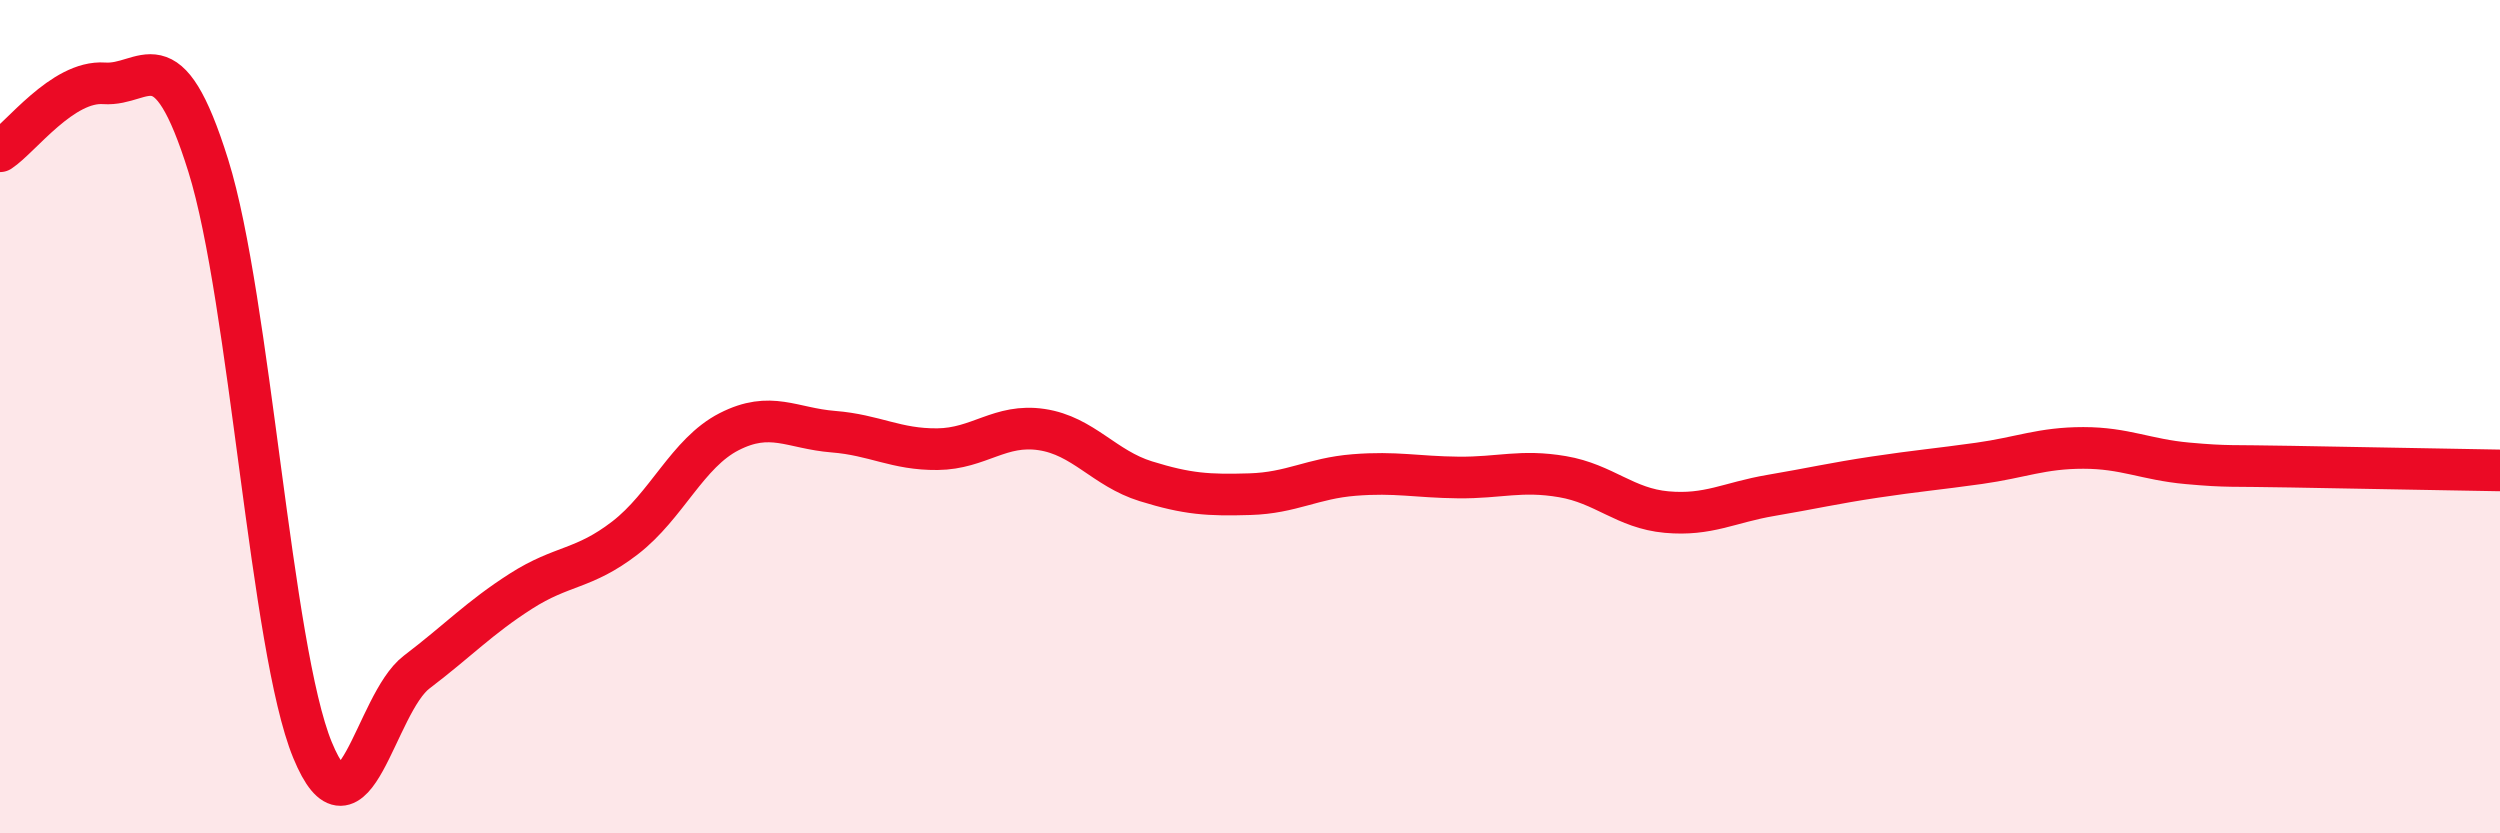 
    <svg width="60" height="20" viewBox="0 0 60 20" xmlns="http://www.w3.org/2000/svg">
      <path
        d="M 0,3.63 C 0.5,3.3 1.5,1.93 2.5,2 C 3.5,2.07 4,0.78 5,3.98 C 6,7.18 6.5,15.57 7.5,18 C 8.5,20.43 9,16.89 10,16.13 C 11,15.37 11.5,14.83 12.5,14.19 C 13.5,13.55 14,13.68 15,12.91 C 16,12.14 16.5,10.87 17.5,10.36 C 18.5,9.85 19,10.28 20,10.36 C 21,10.44 21.5,10.79 22.5,10.78 C 23.5,10.77 24,10.16 25,10.31 C 26,10.46 26.5,11.24 27.5,11.55 C 28.5,11.86 29,11.89 30,11.86 C 31,11.83 31.5,11.48 32.5,11.4 C 33.5,11.32 34,11.45 35,11.46 C 36,11.47 36.5,11.27 37.5,11.44 C 38.5,11.61 39,12.2 40,12.29 C 41,12.38 41.5,12.06 42.5,11.89 C 43.5,11.72 44,11.6 45,11.45 C 46,11.3 46.5,11.26 47.5,11.12 C 48.5,10.98 49,10.75 50,10.75 C 51,10.75 51.5,11.03 52.5,11.12 C 53.5,11.21 53.5,11.17 55,11.2 C 56.5,11.23 59,11.27 60,11.29L60 20L0 20Z"
        fill="#EB0A25"
        opacity="0.1"
        stroke-linecap="round"
        stroke-linejoin="round"
      />
      <path
        d="M 0,3.63 C 0.5,3.3 1.5,1.93 2.5,2 C 3.5,2.07 4,0.78 5,3.98 C 6,7.18 6.5,15.57 7.5,18 C 8.5,20.43 9,16.89 10,16.13 C 11,15.37 11.5,14.83 12.5,14.19 C 13.5,13.55 14,13.68 15,12.91 C 16,12.14 16.5,10.87 17.5,10.36 C 18.5,9.85 19,10.28 20,10.36 C 21,10.44 21.5,10.79 22.5,10.78 C 23.5,10.77 24,10.16 25,10.31 C 26,10.46 26.5,11.24 27.5,11.55 C 28.5,11.86 29,11.89 30,11.86 C 31,11.83 31.5,11.48 32.5,11.4 C 33.5,11.32 34,11.45 35,11.46 C 36,11.47 36.5,11.27 37.5,11.44 C 38.5,11.61 39,12.2 40,12.29 C 41,12.38 41.5,12.06 42.5,11.89 C 43.5,11.72 44,11.6 45,11.45 C 46,11.3 46.5,11.26 47.5,11.12 C 48.5,10.98 49,10.75 50,10.75 C 51,10.75 51.5,11.03 52.5,11.12 C 53.5,11.21 53.5,11.17 55,11.2 C 56.5,11.23 59,11.27 60,11.29"
        stroke="#EB0A25"
        stroke-width="1"
        fill="none"
        stroke-linecap="round"
        stroke-linejoin="round"
      />
    </svg>
  